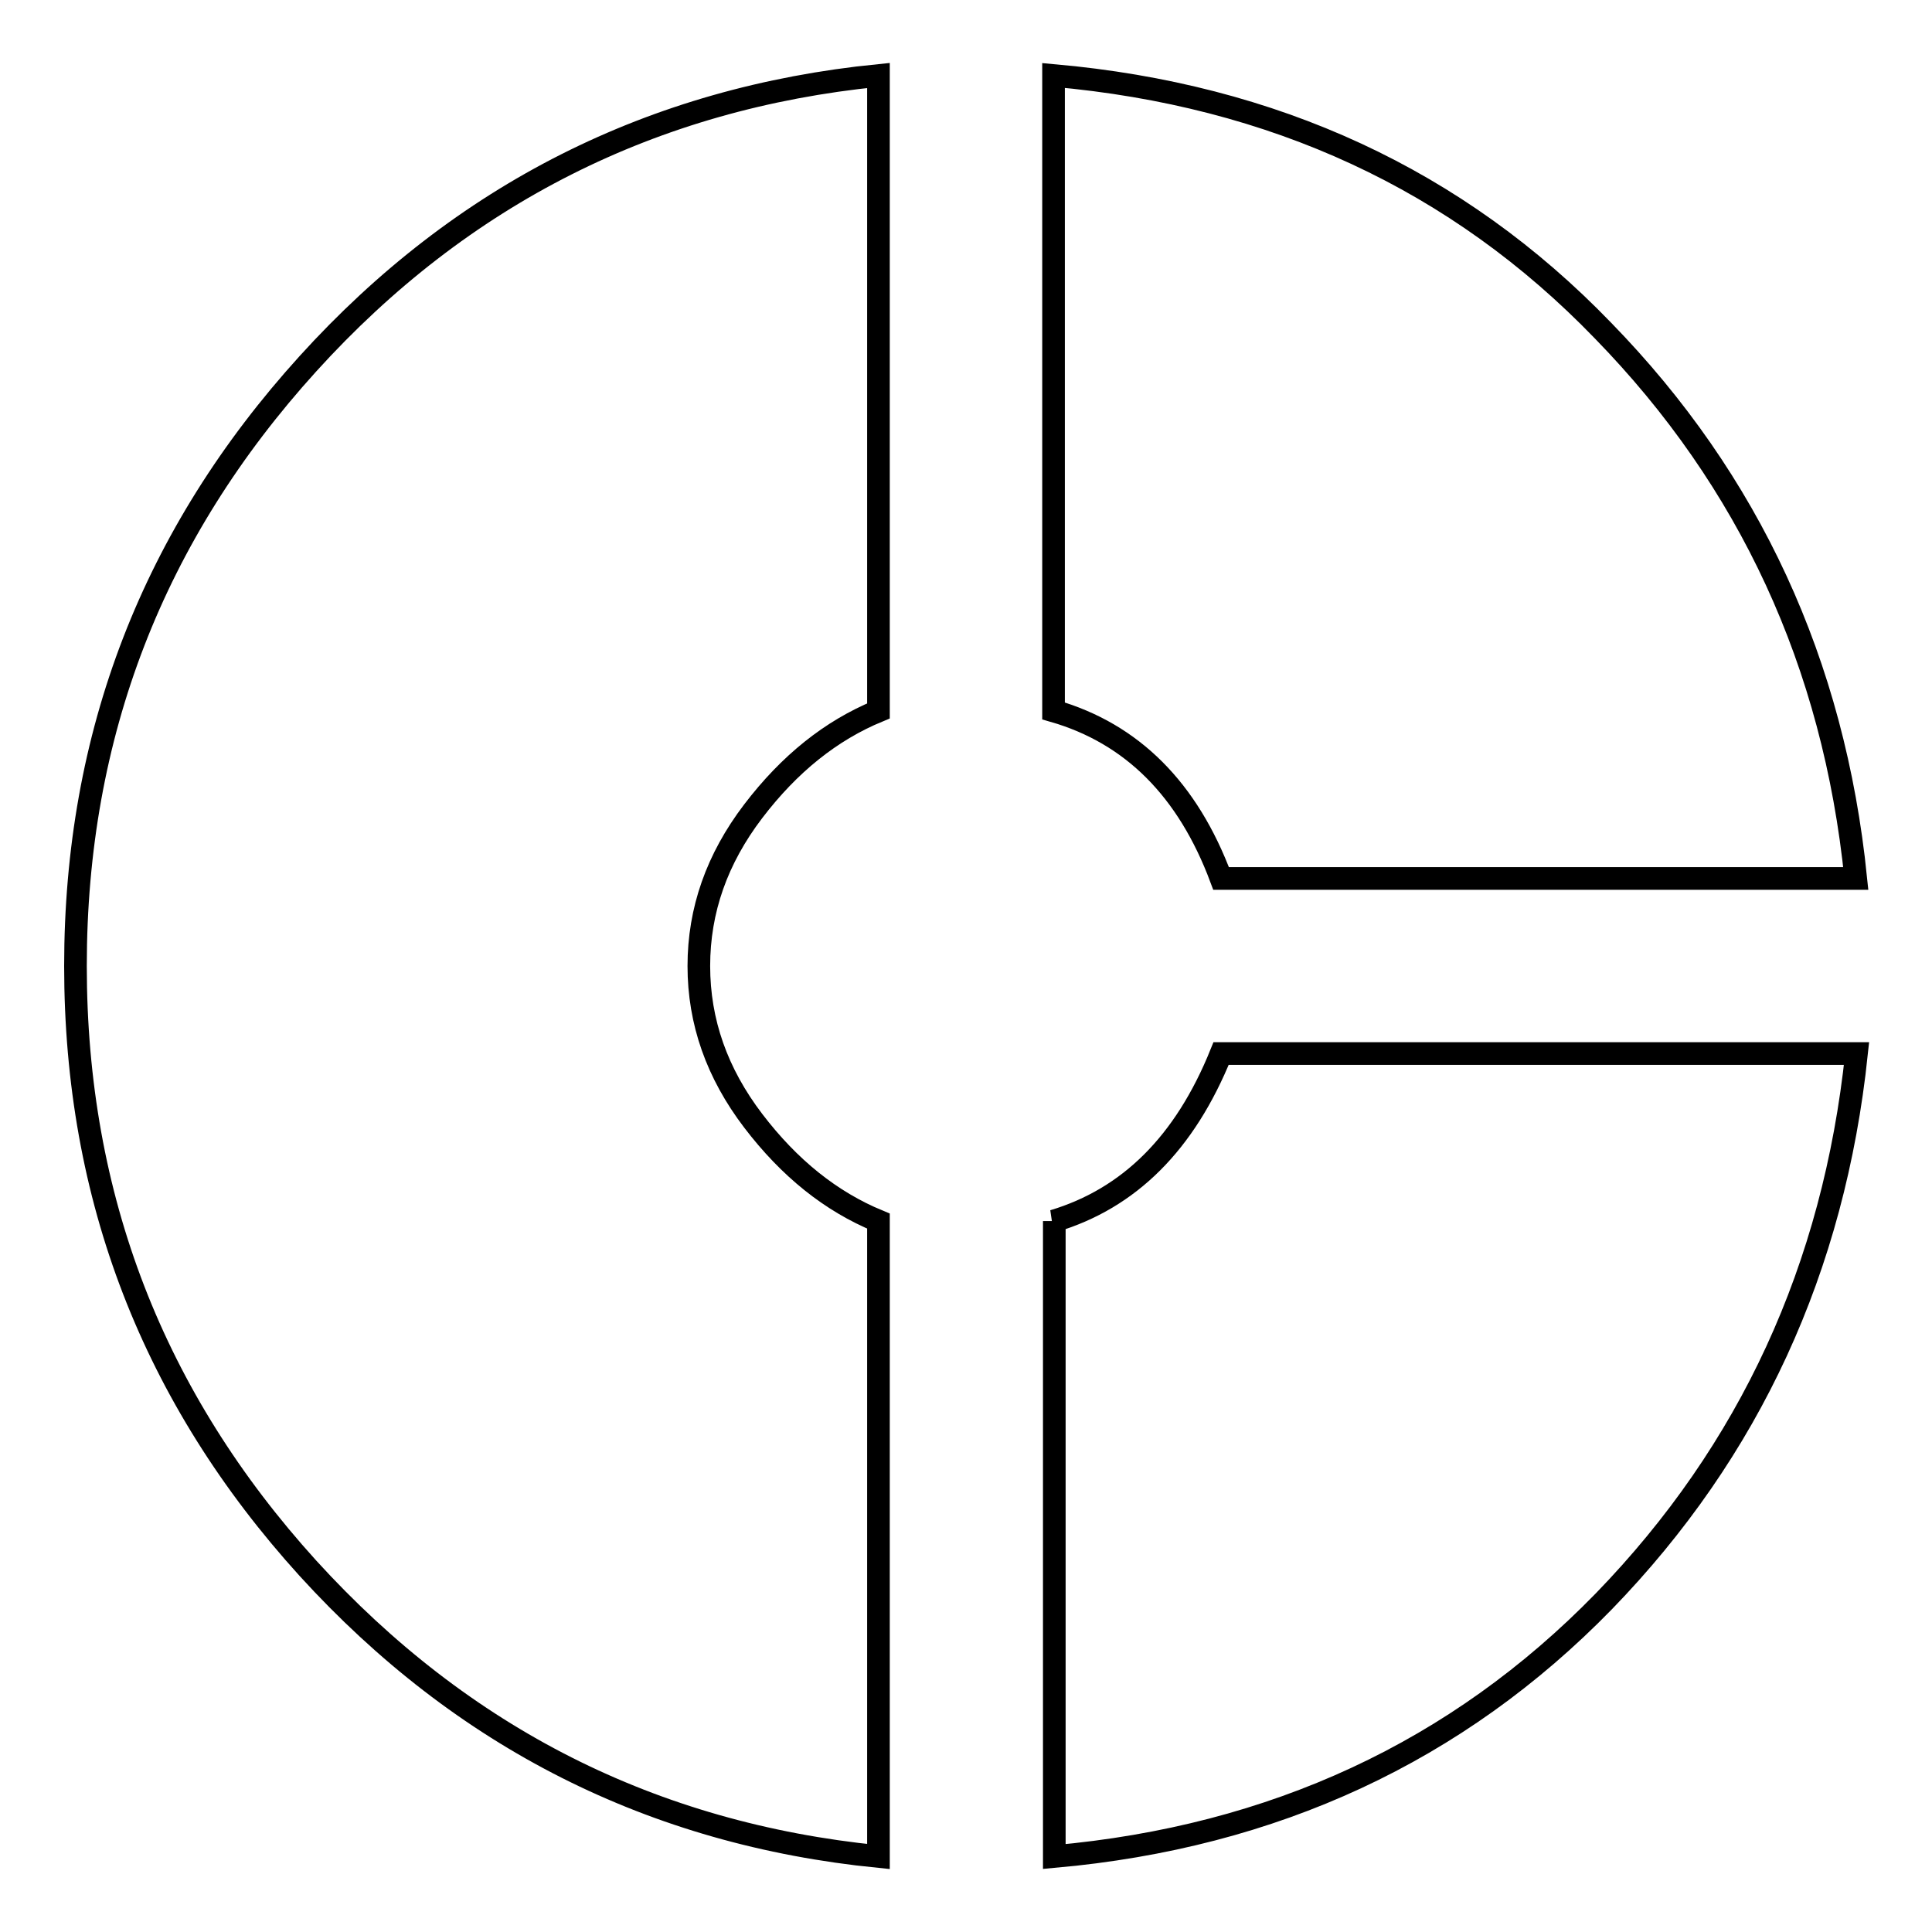 <?xml version="1.0" encoding="utf-8"?>
<!-- Svg Vector Icons : http://www.onlinewebfonts.com/icon -->
<!DOCTYPE svg PUBLIC "-//W3C//DTD SVG 1.1//EN" "http://www.w3.org/Graphics/SVG/1.1/DTD/svg11.dtd">
<svg version="1.1" xmlns="http://www.w3.org/2000/svg" xmlns:xlink="http://www.w3.org/1999/xlink" x="0px" y="0px" viewBox="0 0 256 256" enable-background="new 0 0 256 256" xml:space="preserve">
<g><g><g><path stroke-width="3" fill-opacity="0" stroke="#000000"  d="M139.6,161.8c10-3,17.4-10.3,22.2-22.2H246c-3,28.4-14.1,52.6-33.5,72.6c-19.4,19.9-43.7,31.2-72.8,33.8V161.8z M161.8,116.4c-4.4-11.8-11.8-19.2-22.2-22.2V10c29.2,2.6,53.5,13.8,72.8,33.8c19.4,19.9,30.6,44.1,33.5,72.6H161.8z M116.4,94.2c-6.3,2.6-11.8,7-16.6,13.3c-4.8,6.3-7.2,13.1-7.2,20.5c0,7.4,2.4,14.2,7.2,20.5c4.8,6.3,10.3,10.7,16.6,13.3V246c-29.9-3-55.1-15.7-75.6-38.2C20.3,185.2,10,158.7,10,128c0-30.7,10.3-57.2,30.8-79.8C61.2,25.7,86.5,13,116.4,10V94.2z"/></g></g></g>
</svg>